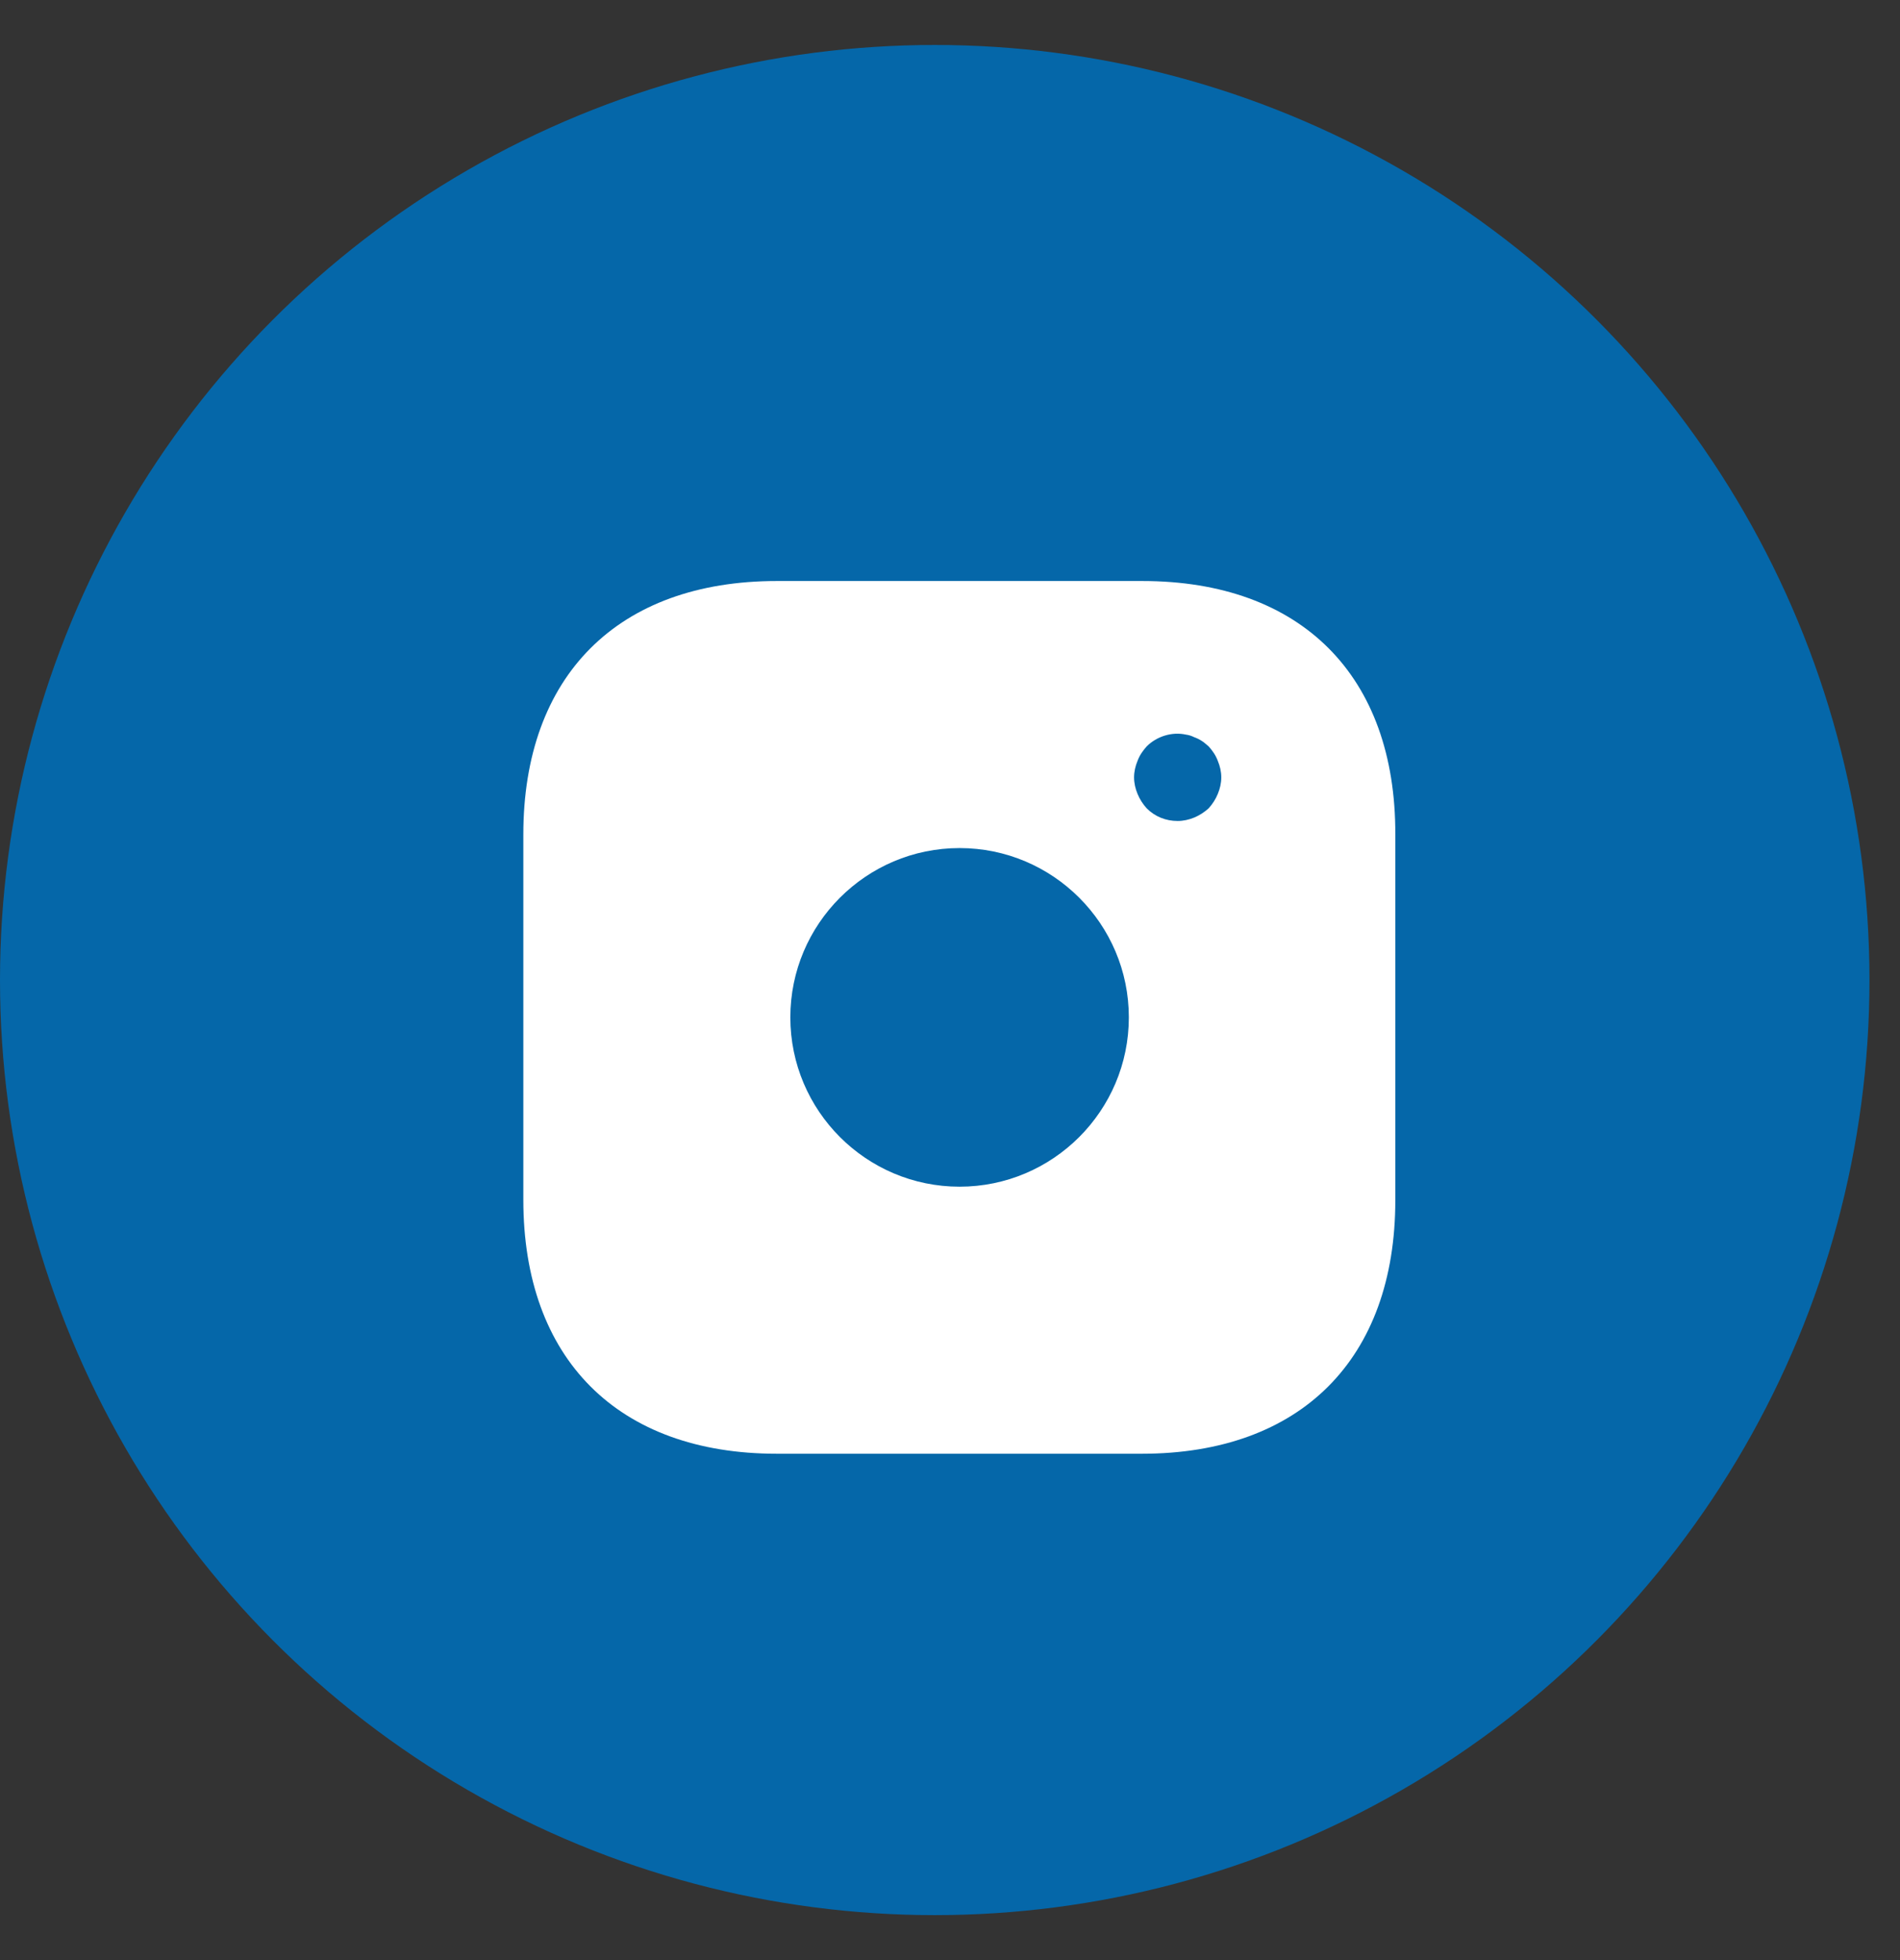 <svg width="32" height="33" viewBox="0 0 32 33" fill="none" xmlns="http://www.w3.org/2000/svg">
<rect x="0" y="0" width="32" height="33" fill="#333333" stroke="none"/>
<circle cx="15.743" cy="16.5" r="15.743" fill="#0567A9"/>
<path d="M19.239 9.782H13.083C10.409 9.782 8.814 11.376 8.814 14.05V20.199C8.814 22.881 10.409 24.475 13.083 24.475H19.232C21.906 24.475 23.5 22.881 23.5 20.207V14.05C23.508 11.376 21.914 9.782 19.239 9.782ZM16.161 19.979C14.589 19.979 13.311 18.701 13.311 17.128C13.311 15.556 14.589 14.278 16.161 14.278C17.733 14.278 19.012 15.556 19.012 17.128C19.012 18.701 17.733 19.979 16.161 19.979ZM20.51 13.367C20.474 13.455 20.422 13.536 20.356 13.609C20.283 13.675 20.202 13.727 20.114 13.764C20.026 13.8 19.93 13.822 19.834 13.822C19.636 13.822 19.452 13.749 19.313 13.609C19.247 13.536 19.195 13.455 19.159 13.367C19.122 13.279 19.1 13.183 19.1 13.088C19.1 12.992 19.122 12.897 19.159 12.809C19.195 12.713 19.247 12.64 19.313 12.566C19.482 12.397 19.739 12.316 19.974 12.368C20.026 12.375 20.07 12.39 20.114 12.412C20.158 12.427 20.202 12.449 20.246 12.478C20.283 12.5 20.319 12.537 20.356 12.566C20.422 12.64 20.474 12.713 20.51 12.809C20.547 12.897 20.569 12.992 20.569 13.088C20.569 13.183 20.547 13.279 20.51 13.367Z" fill="white"/>
</svg>
